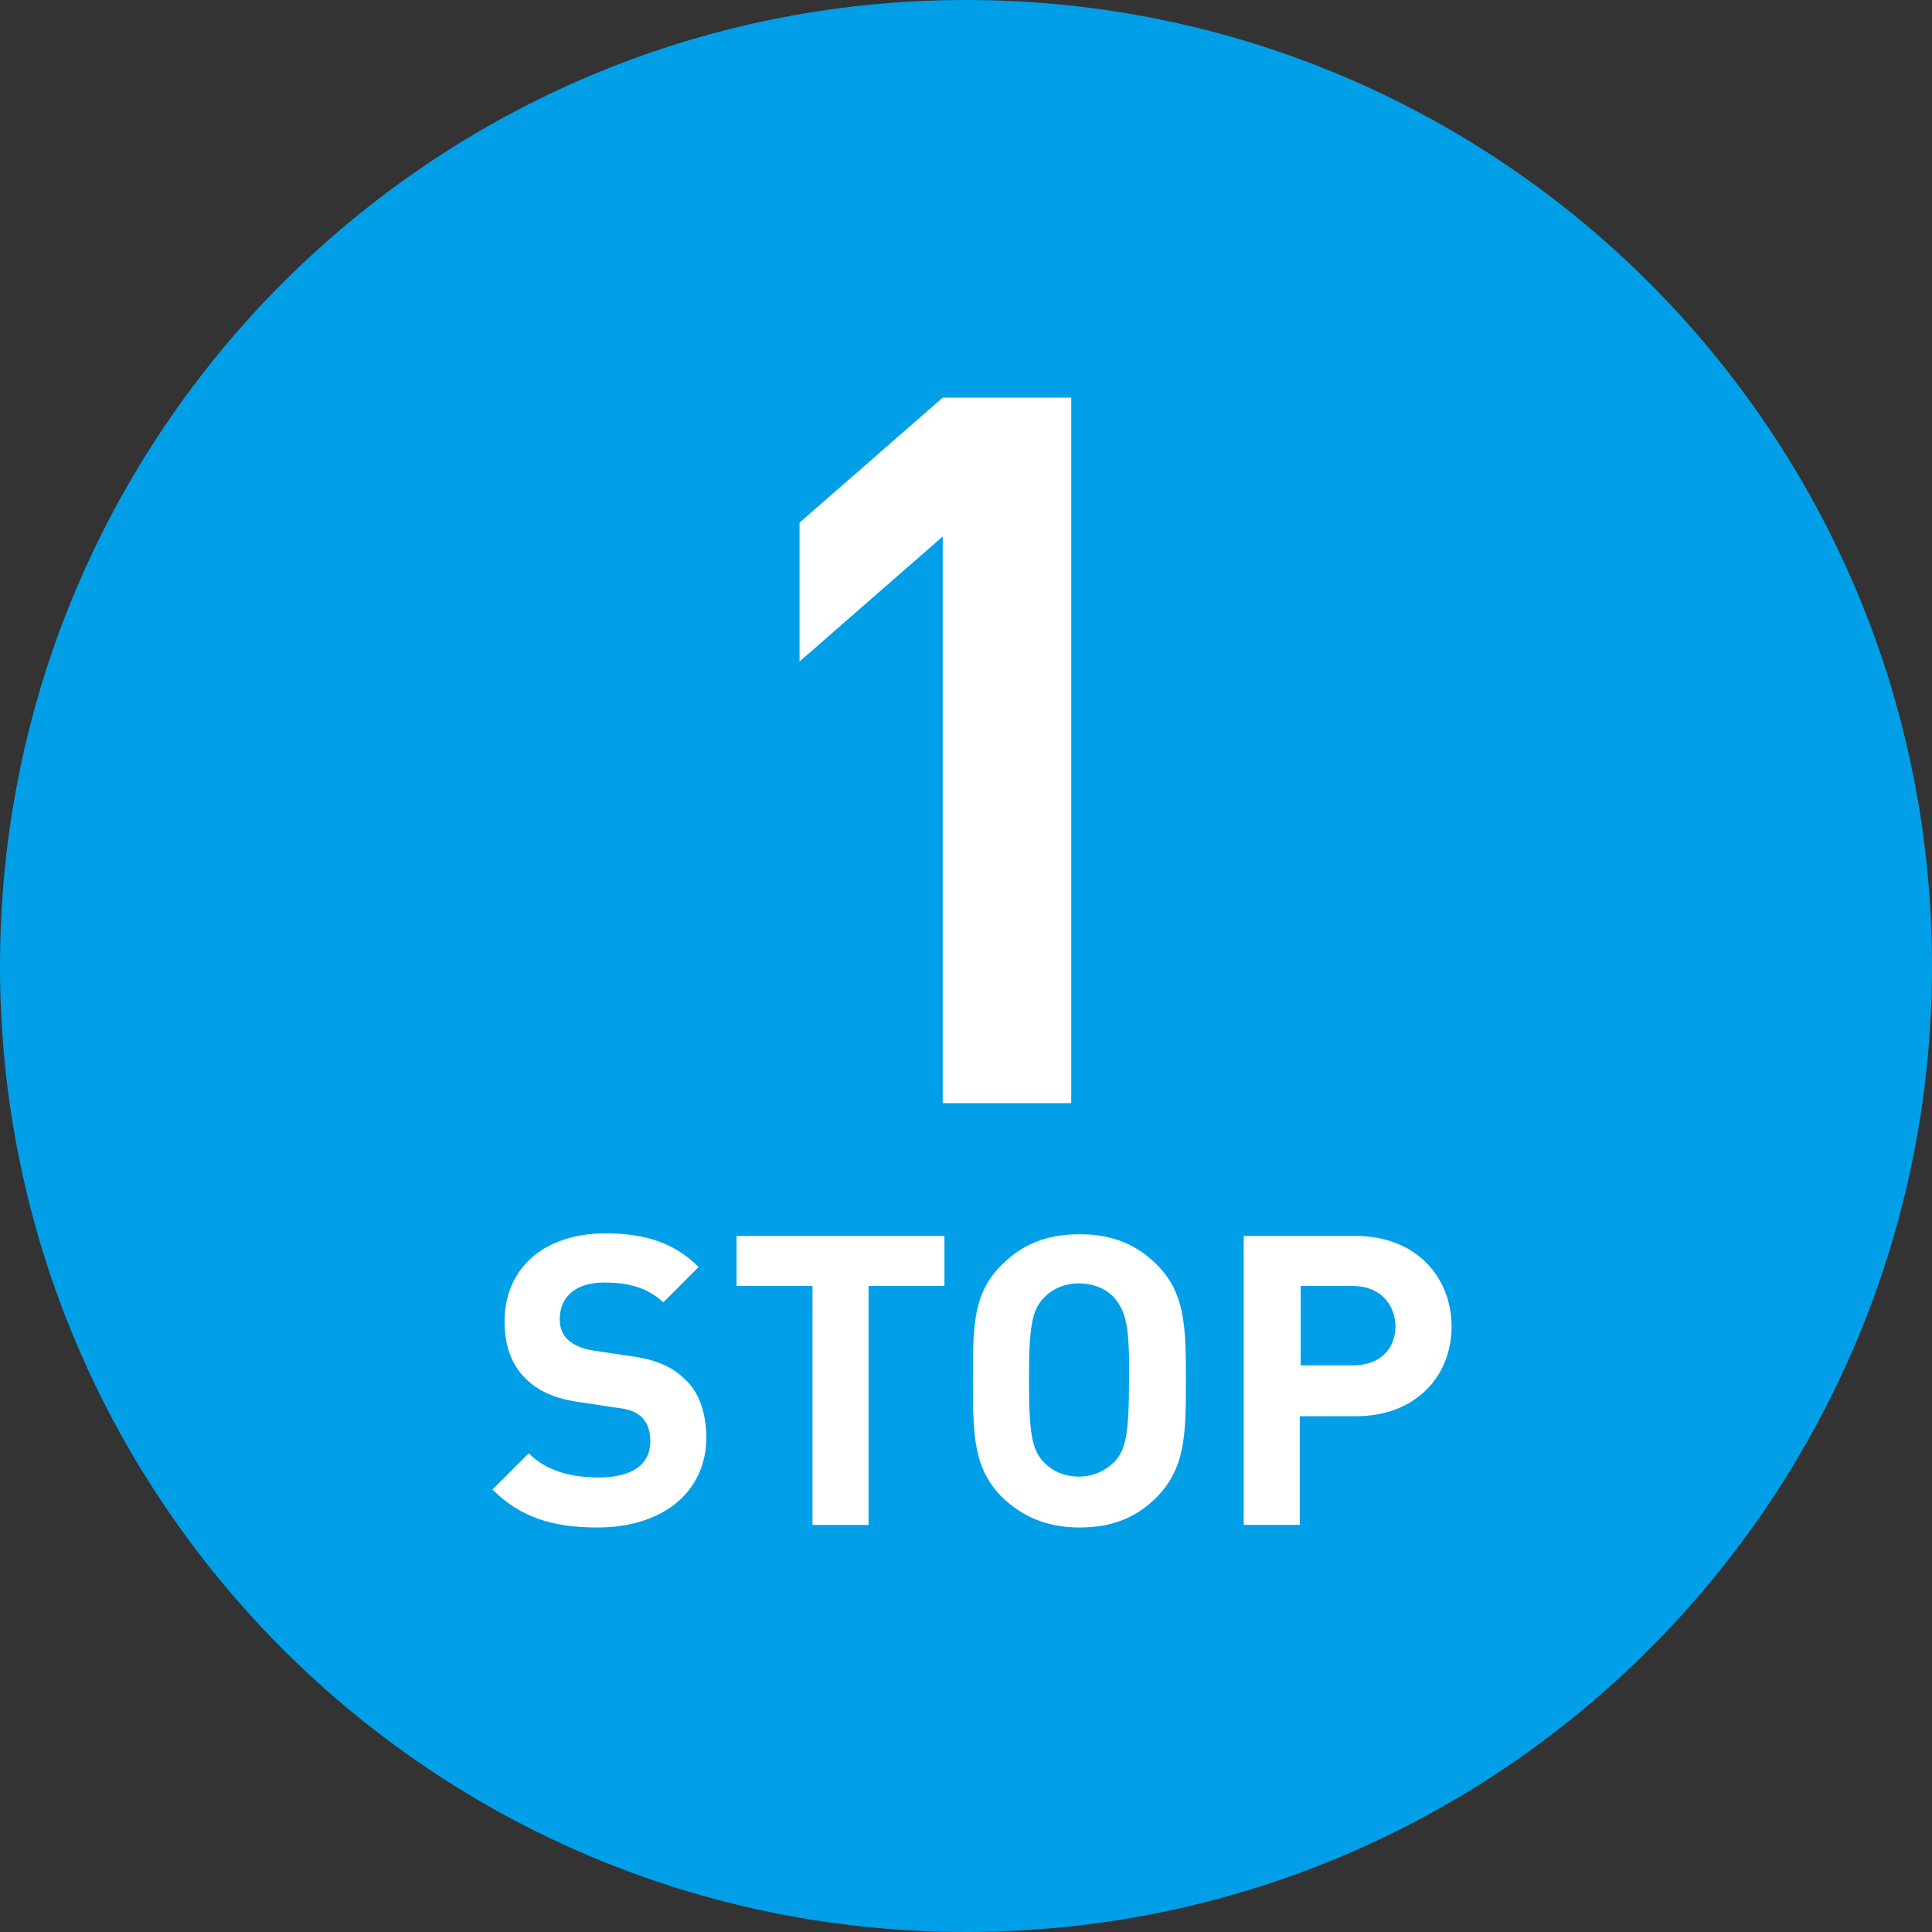 <?xml version="1.0" encoding="utf-8"?>
<!-- Generator: Adobe Illustrator 26.1.0, SVG Export Plug-In . SVG Version: 6.00 Build 0)  -->
<svg version="1.1" id="レイヤー_1" xmlns="http://www.w3.org/2000/svg" xmlns:xlink="http://www.w3.org/1999/xlink" x="0px"
	 y="0px" viewBox="0 0 224 224" style="enable-background:new 0 0 224 224;" xml:space="preserve">
<rect x="0" y="0" width="224" height="224" fill="#333333" stroke="none"/>
<style type="text/css">
	.st0{fill:#009FE8;}
	.st1{fill:#FFFFFF;}
</style>
<g>
	<path class="st0" d="M224,112c0,61.9-50.1,112-112,112S0,173.9,0,112S50.1,0,112,0S224,50.1,224,112z"/>
	<g>
		<g>
			<path class="st1" d="M69.3,177.1c-5.1,0-8.9-1.1-12.2-4.4l4.2-4.2c2.1,2.1,5,2.8,8.1,2.8c3.9,0,6-1.5,6-4.2c0-1.1-0.3-2.1-1-2.8
				c-0.7-0.6-1.3-0.9-3-1.1l-4-0.6c-3-0.4-5-1.3-6.5-2.8c-1.6-1.6-2.4-3.8-2.4-6.6c0-6,4.4-10.2,11.7-10.2c4.6,0,8,1.1,10.8,3.9
				l-4.1,4.1c-2.1-2-4.7-2.3-6.9-2.3c-3.5,0-5.1,1.9-5.1,4.2c0,0.9,0.2,1.7,0.9,2.4c0.7,0.6,1.6,1.1,3.1,1.3l4,0.6
				c3.1,0.4,4.9,1.2,6.4,2.6c1.8,1.6,2.6,4.1,2.6,7.1C81.7,173.4,76.4,177.1,69.3,177.1z"/>
			<path class="st1" d="M100.7,149.1v27.7h-6.5v-27.7h-8.8v-5.8h24.1v5.8H100.7z"/>
			<path class="st1" d="M134.1,173.6c-2.3,2.3-5.1,3.5-8.9,3.5c-3.9,0-6.7-1.3-9-3.5c-3.3-3.3-3.4-7.1-3.4-13.5s0-10.2,3.4-13.5
				c2.3-2.3,5.1-3.5,9-3.5s6.7,1.3,8.9,3.5c3.3,3.3,3.4,7.1,3.4,13.5S137.4,170.2,134.1,173.6z M129.3,150.6
				c-0.9-1.1-2.4-1.8-4.2-1.8s-3.2,0.7-4.2,1.8c-1.2,1.4-1.6,3-1.6,9.4s0.4,8,1.6,9.4c1,1.1,2.4,1.8,4.2,1.8s3.2-0.8,4.2-1.8
				c1.2-1.4,1.6-3,1.6-9.4C131,153.7,130.5,152.1,129.3,150.6z"/>
			<path class="st1" d="M157.2,164.2h-6.5v12.6h-6.5v-33.5h13c7,0,11.1,4.8,11.1,10.5C168.3,159.5,164.2,164.2,157.2,164.2z
				 M156.9,149.1h-6.1v9.2h6.1c3,0,4.9-1.8,4.9-4.6C161.7,151,159.8,149.1,156.9,149.1z"/>
		</g>
	</g>
	<g>
		<g>
			<path class="st1" d="M109.3,127.9V62.2L92.7,76.7V60.6l16.6-14.5h14.9v81.8H109.3z"/>
		</g>
	</g>
</g>
</svg>

